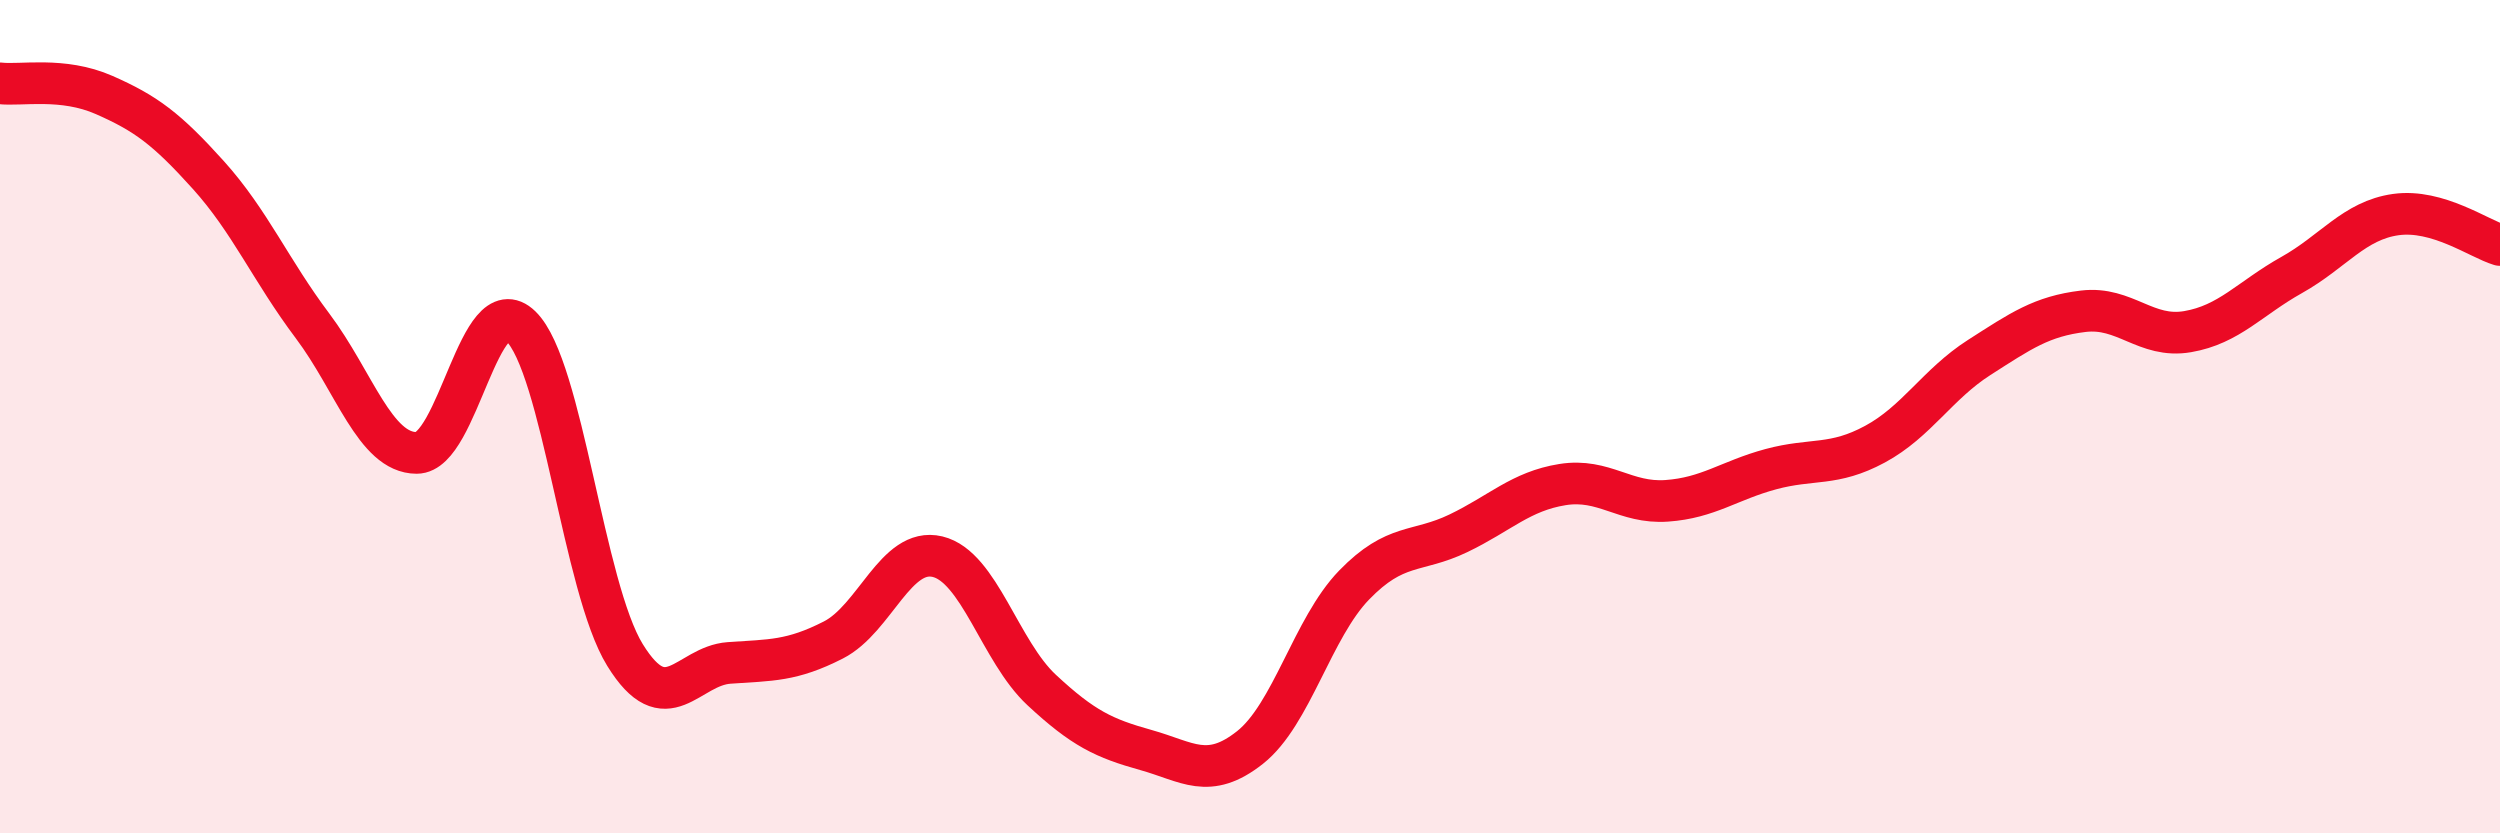 
    <svg width="60" height="20" viewBox="0 0 60 20" xmlns="http://www.w3.org/2000/svg">
      <path
        d="M 0,2 C 0.5,2.06 1.5,1.84 2.5,2.28 C 3.5,2.72 4,3.09 5,4.2 C 6,5.31 6.5,6.49 7.5,7.82 C 8.5,9.15 9,10.87 10,10.87 C 11,10.87 11.5,6.86 12.5,7.83 C 13.5,8.8 14,14.1 15,15.72 C 16,17.34 16.5,15.98 17.5,15.91 C 18.5,15.84 19,15.87 20,15.36 C 21,14.85 21.5,13.12 22.5,13.36 C 23.5,13.6 24,15.63 25,16.56 C 26,17.49 26.5,17.72 27.5,18 C 28.5,18.28 29,18.73 30,17.94 C 31,17.15 31.5,15.07 32.5,14.04 C 33.5,13.01 34,13.28 35,12.8 C 36,12.32 36.5,11.79 37.5,11.63 C 38.5,11.47 39,12.09 40,12.02 C 41,11.95 41.5,11.53 42.5,11.26 C 43.5,10.99 44,11.2 45,10.66 C 46,10.12 46.5,9.22 47.5,8.58 C 48.5,7.94 49,7.59 50,7.47 C 51,7.35 51.5,8.13 52.5,7.96 C 53.5,7.79 54,7.16 55,6.6 C 56,6.04 56.5,5.29 57.5,5.15 C 58.5,5.01 59.5,5.73 60,5.88L60 20L0 20Z"
        fill="#EB0A25"
        opacity="0.1"
        stroke-linecap="round"
        stroke-linejoin="round"
      />
      <path
        d="M 0,2 C 0.5,2.06 1.5,1.84 2.5,2.28 C 3.5,2.72 4,3.09 5,4.2 C 6,5.31 6.5,6.49 7.5,7.82 C 8.5,9.15 9,10.87 10,10.87 C 11,10.87 11.5,6.86 12.5,7.83 C 13.5,8.8 14,14.1 15,15.72 C 16,17.34 16.5,15.98 17.5,15.91 C 18.5,15.84 19,15.87 20,15.36 C 21,14.85 21.5,13.12 22.5,13.36 C 23.5,13.6 24,15.63 25,16.56 C 26,17.49 26.5,17.72 27.5,18 C 28.5,18.28 29,18.73 30,17.94 C 31,17.15 31.5,15.07 32.5,14.04 C 33.5,13.01 34,13.28 35,12.8 C 36,12.32 36.5,11.79 37.5,11.63 C 38.5,11.47 39,12.09 40,12.02 C 41,11.95 41.5,11.53 42.5,11.26 C 43.5,10.99 44,11.2 45,10.66 C 46,10.12 46.5,9.22 47.5,8.58 C 48.5,7.94 49,7.59 50,7.47 C 51,7.35 51.5,8.13 52.5,7.96 C 53.5,7.79 54,7.16 55,6.6 C 56,6.04 56.5,5.29 57.5,5.15 C 58.5,5.01 59.5,5.73 60,5.88"
        stroke="#EB0A25"
        stroke-width="1"
        fill="none"
        stroke-linecap="round"
        stroke-linejoin="round"
      />
    </svg>
  